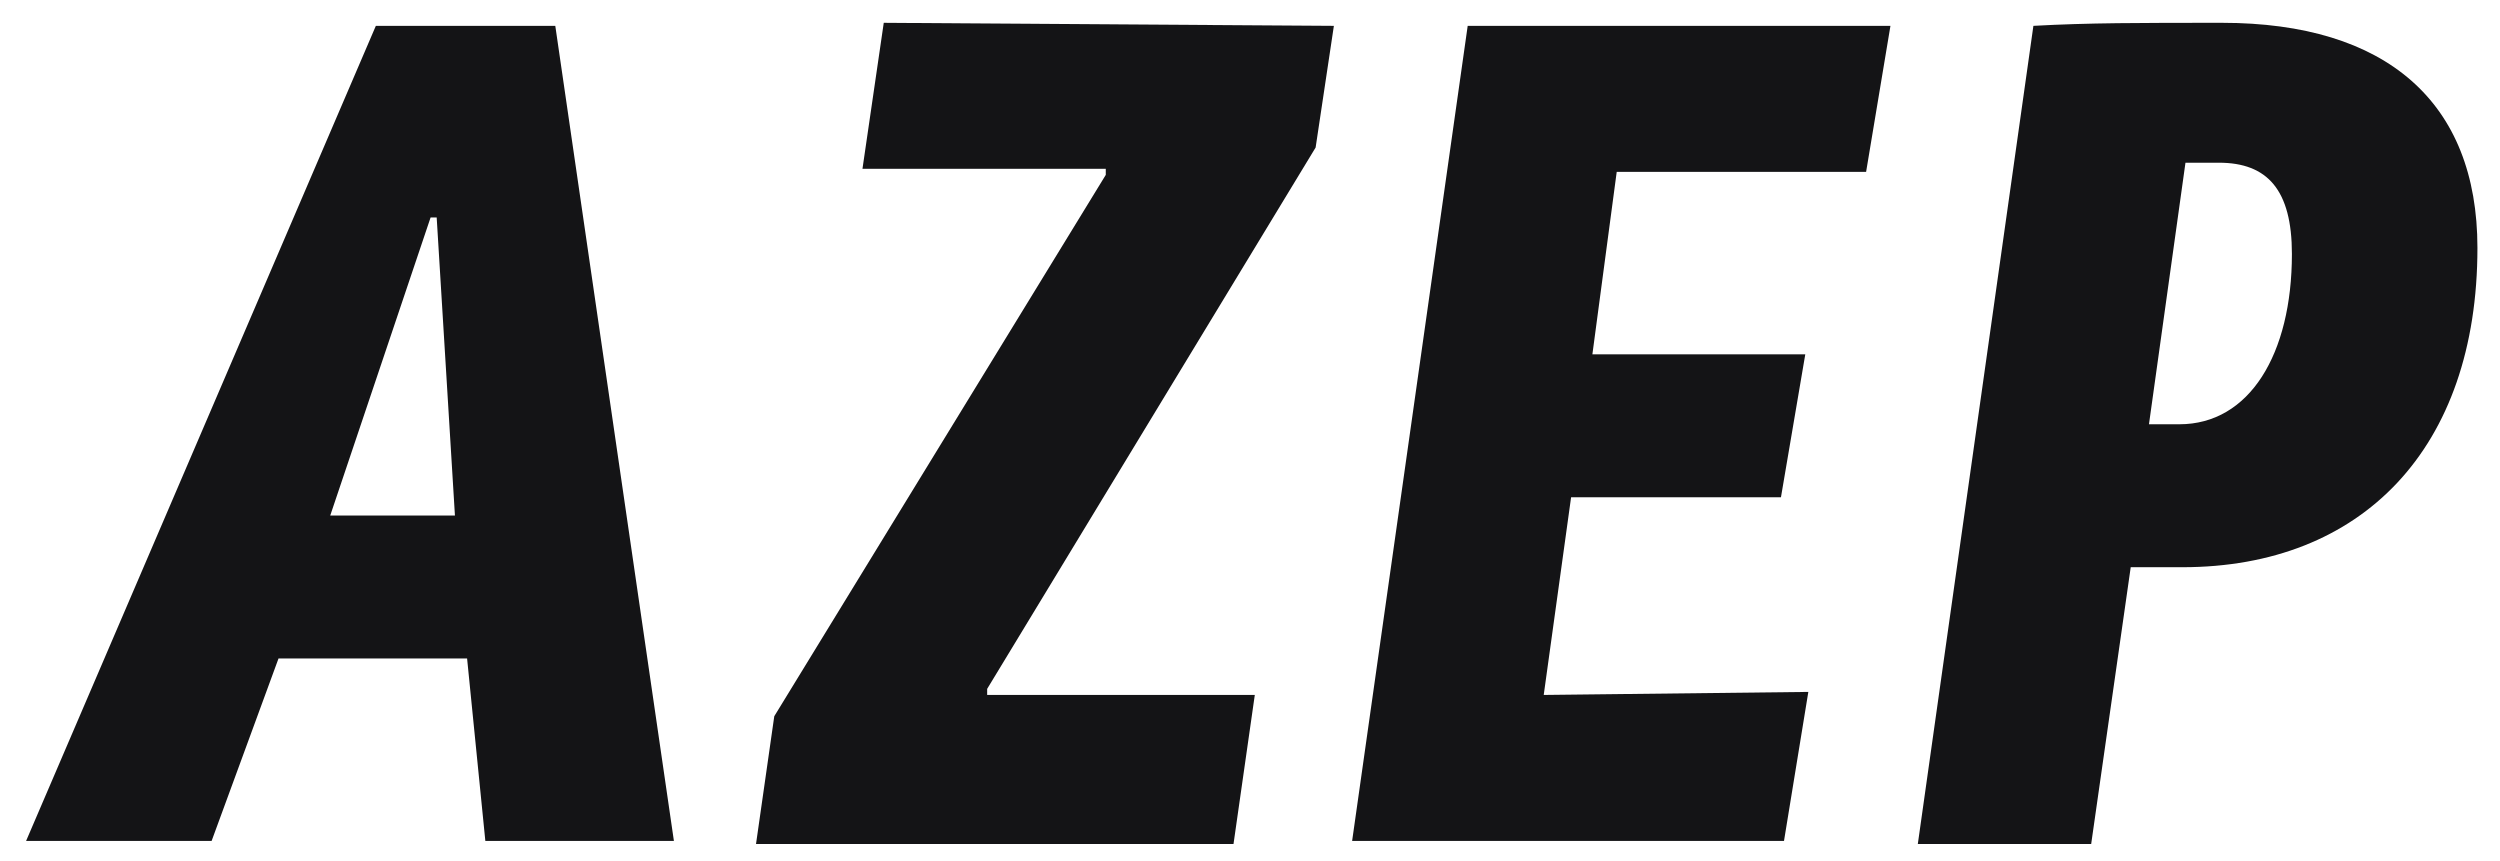 <?xml version="1.0" encoding="utf-8"?>
<!-- Generator: Adobe Illustrator 25.4.1, SVG Export Plug-In . SVG Version: 6.00 Build 0)  -->
<svg version="1.1" id="レイヤー_1" xmlns="http://www.w3.org/2000/svg" xmlns:xlink="http://www.w3.org/1999/xlink" x="0px"
	 y="0px" viewBox="0 0 82.2 28.3" style="enable-background:new 0 0 82.2 28.3;" xml:space="preserve">
<style type="text/css">
	.st0{fill:#141416;}
	.st1{fill:none;}
</style>
<g>
	<g transform="translate(-1021.642 269.75)">
		<path class="st0" d="M1043.8-242.1h-6.2l-0.6-6h-6.2l-2.2,6h-6.1l11.5-26.8h5.9L1043.8-242.1z M1036-262.6h-0.2l-3.3,9.8h4.1
			L1036-262.6z"/>
		<path class="st0" d="M1065.5-268.9l-0.6,4l-10.8,17.8v0.2h8.8l-0.7,4.9h-15.7l0.6-4.2L1058-264v-0.2h-8l0.7-4.8L1065.5-268.9z"/>
		<path class="st0" d="M1081.1-247l-0.8,4.9h-14.2l3.8-26.8h13.9l-0.8,4.8h-8.2l-0.8,6h7l-0.8,4.7h-6.9l-0.9,6.5L1081.1-247z"/>
		<path class="st0" d="M1088.5-268.9c1.8-0.1,3.5-0.1,6.2-0.1c5.4,0,8.4,2.6,8.4,7.4c0,6.6-3.8,10.5-9.7,10.5c-0.6,0-1.1,0-1.7,0
			l-1.3,9.1h-5.7L1088.5-268.9z M1092.3-255.8c0.3,0,0.7,0,1,0c2.3,0,3.7-2.3,3.7-5.6c0-2.1-0.8-3-2.4-3c-0.4,0-0.7,0-1.1,0
			L1092.3-255.8z"/>
	</g>
	<rect class="st1" width="82.2" height="28.3"/>
</g>
</svg>
